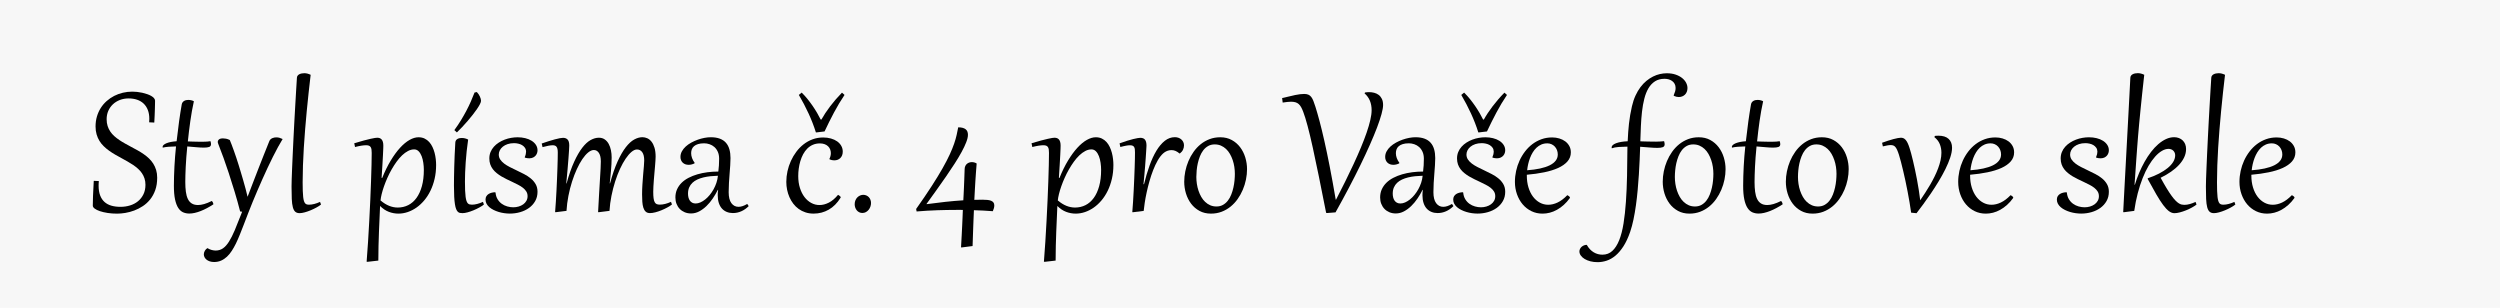<?xml version="1.0" encoding="utf-8"?>
<!-- Generator: Adobe Illustrator 16.0.0, SVG Export Plug-In . SVG Version: 6.00 Build 0)  -->
<!DOCTYPE svg PUBLIC "-//W3C//DTD SVG 1.1//EN" "http://www.w3.org/Graphics/SVG/1.1/DTD/svg11.dtd">
<svg version="1.1" id="Vrstva_1" xmlns="http://www.w3.org/2000/svg" xmlns:xlink="http://www.w3.org/1999/xlink" x="0px" y="0px"
	 width="325px" height="40px" viewBox="0 0 325 40" enable-background="new 0 0 325 40" xml:space="preserve">
<rect x="-3" y="-5" fill="#F7F7F7" width="332" height="51"/>
<g>
	<path d="M12.852,23.54c-0.014,0.105-0.022,0.206-0.026,0.304c-0.005,0.096-0.007,0.193-0.007,0.289
		c0,0.502,0.067,0.927,0.201,1.275c0.134,0.35,0.325,0.635,0.573,0.854c0.249,0.22,0.547,0.379,0.896,0.478
		c0.35,0.099,0.742,0.148,1.177,0.148s0.848-0.061,1.239-0.182c0.391-0.12,0.735-0.302,1.032-0.543
		c0.296-0.242,0.533-0.542,0.708-0.9c0.176-0.357,0.264-0.771,0.264-1.242c0-0.299-0.041-0.572-0.122-0.82
		c-0.081-0.249-0.193-0.478-0.336-0.686c-0.143-0.209-0.312-0.401-0.508-0.577c-0.195-0.176-0.409-0.342-0.639-0.498
		c-0.231-0.155-0.474-0.306-0.729-0.448s-0.514-0.287-0.778-0.432c-0.277-0.149-0.553-0.303-0.827-0.461
		c-0.275-0.158-0.537-0.328-0.788-0.508c-0.25-0.18-0.483-0.375-0.698-0.584c-0.216-0.209-0.401-0.439-0.557-0.695
		c-0.156-0.254-0.279-0.535-0.369-0.844c-0.09-0.307-0.135-0.648-0.135-1.021c0-0.466,0.06-0.9,0.178-1.302
		c0.119-0.402,0.285-0.771,0.498-1.107c0.213-0.337,0.468-0.636,0.765-0.899c0.296-0.264,0.622-0.487,0.976-0.67
		c0.354-0.182,0.731-0.32,1.134-0.415c0.402-0.095,0.814-0.142,1.236-0.142c0.193,0,0.4,0.012,0.62,0.036s0.439,0.061,0.659,0.108
		c0.22,0.049,0.43,0.107,0.629,0.176c0.2,0.067,0.377,0.146,0.531,0.233s0.277,0.185,0.369,0.29s0.139,0.218,0.139,0.336
		c0,0.128-0.002,0.287-0.007,0.479s-0.01,0.408-0.017,0.652c-0.006,0.244-0.017,0.51-0.029,0.797
		c-0.014,0.289-0.029,0.593-0.046,0.914L19.391,15.9c0.013-0.158,0.02-0.311,0.02-0.455c0-0.436-0.065-0.818-0.194-1.15
		c-0.13-0.332-0.312-0.608-0.547-0.83c-0.235-0.223-0.519-0.389-0.85-0.502c-0.332-0.111-0.7-0.168-1.104-0.168
		s-0.781,0.067-1.13,0.201c-0.349,0.135-0.651,0.321-0.906,0.561c-0.255,0.24-0.455,0.524-0.6,0.854
		c-0.145,0.33-0.217,0.692-0.217,1.088c0,0.32,0.042,0.611,0.125,0.873c0.083,0.262,0.199,0.502,0.346,0.723
		c0.147,0.219,0.322,0.42,0.524,0.6c0.202,0.18,0.422,0.35,0.659,0.511c0.237,0.16,0.487,0.313,0.751,0.458s0.53,0.29,0.798,0.436
		c0.277,0.145,0.553,0.294,0.827,0.447c0.275,0.154,0.537,0.318,0.788,0.492c0.25,0.173,0.482,0.361,0.695,0.566
		c0.213,0.204,0.397,0.431,0.554,0.679c0.156,0.249,0.279,0.522,0.369,0.821c0.09,0.299,0.135,0.631,0.135,0.995
		c0,0.603-0.082,1.136-0.247,1.602c-0.165,0.466-0.386,0.871-0.662,1.216c-0.277,0.346-0.595,0.637-0.953,0.874
		c-0.358,0.237-0.731,0.429-1.118,0.573s-0.773,0.249-1.16,0.313c-0.387,0.063-0.745,0.095-1.074,0.095
		c-0.435,0-0.844-0.029-1.226-0.089c-0.382-0.059-0.717-0.137-1.005-0.233c-0.288-0.097-0.514-0.208-0.679-0.333
		c-0.165-0.125-0.247-0.254-0.247-0.386c0-0.294,0.01-0.716,0.029-1.266c0.02-0.549,0.052-1.201,0.096-1.958L12.852,23.54z"/>
	<path d="M25.204,13.164C25.02,14,24.865,14.861,24.74,15.752c-0.125,0.89-0.232,1.768-0.32,2.633
		c0.207,0.01,0.408,0.016,0.603,0.021c0.196,0.005,0.378,0.009,0.547,0.013c0.169,0.005,0.323,0.007,0.461,0.007
		c0.138,0,0.253,0,0.346,0c0.399,0,0.727-0.024,0.982-0.072c0.022,0.075,0.04,0.143,0.053,0.204s0.02,0.119,0.02,0.172
		c0,0.193-0.081,0.318-0.241,0.375c-0.161,0.058-0.392,0.086-0.696,0.086c-0.29,0-0.614-0.018-0.972-0.053
		c-0.358-0.035-0.75-0.068-1.176-0.099c-0.049,0.47-0.089,0.929-0.122,1.374c-0.033,0.446-0.06,0.867-0.079,1.263
		c-0.02,0.396-0.034,0.763-0.043,1.101s-0.013,0.633-0.013,0.883c0,0.471,0.024,0.891,0.073,1.26
		c0.048,0.369,0.134,0.682,0.257,0.939c0.123,0.257,0.292,0.453,0.508,0.59c0.215,0.136,0.487,0.204,0.817,0.204
		c0.237,0,0.502-0.042,0.794-0.125c0.292-0.084,0.625-0.218,0.999-0.402c0.118,0.118,0.187,0.264,0.204,0.435
		c-0.272,0.181-0.547,0.345-0.824,0.491c-0.276,0.147-0.549,0.274-0.817,0.38s-0.527,0.187-0.777,0.243
		c-0.251,0.058-0.488,0.086-0.712,0.086c-0.295,0-0.564-0.054-0.808-0.161c-0.244-0.108-0.455-0.299-0.633-0.574
		c-0.178-0.274-0.316-0.645-0.416-1.11c-0.099-0.466-0.148-1.055-0.148-1.767c0-0.4,0.006-0.812,0.02-1.236s0.031-0.854,0.053-1.288
		c0.022-0.436,0.05-0.87,0.086-1.306c0.035-0.435,0.074-0.863,0.118-1.285c-0.347,0.004-0.669,0.019-0.965,0.043
		c-0.297,0.023-0.55,0.062-0.761,0.115c-0.014-0.026-0.02-0.057-0.02-0.092c0-0.093,0.045-0.18,0.135-0.261
		c0.09-0.081,0.215-0.155,0.375-0.221c0.161-0.066,0.353-0.121,0.577-0.165c0.225-0.044,0.47-0.074,0.738-0.092
		c0.101-0.919,0.209-1.787,0.323-2.604s0.229-1.546,0.343-2.188c0.022-0.113,0.062-0.209,0.122-0.283
		c0.059-0.074,0.128-0.134,0.208-0.178s0.165-0.074,0.257-0.093c0.092-0.017,0.182-0.026,0.27-0.026
		c0.145,0,0.276,0.016,0.392,0.047C24.995,13.063,25.103,13.107,25.204,13.164z"/>
	<path d="M29.872,18.201c0.07,0.162,0.15,0.363,0.241,0.603c0.09,0.239,0.187,0.503,0.29,0.788c0.103,0.285,0.208,0.586,0.313,0.902
		s0.207,0.631,0.303,0.943c0.079,0.264,0.171,0.568,0.277,0.912c0.105,0.346,0.212,0.706,0.32,1.082
		c0.107,0.375,0.212,0.749,0.313,1.12c0.101,0.372,0.187,0.716,0.257,1.032c0.219-0.576,0.447-1.17,0.682-1.783
		c0.235-0.613,0.473-1.229,0.715-1.85c0.241-0.619,0.483-1.233,0.725-1.842c0.242-0.609,0.477-1.197,0.706-1.764
		c0.04-0.097,0.093-0.176,0.162-0.237c0.068-0.062,0.144-0.11,0.228-0.148c0.083-0.037,0.17-0.063,0.26-0.079
		c0.09-0.016,0.179-0.023,0.267-0.023c0.145,0,0.285,0.021,0.422,0.062c0.136,0.043,0.266,0.094,0.389,0.155
		c-0.198,0.321-0.403,0.679-0.616,1.071c-0.213,0.394-0.432,0.812-0.656,1.26c-0.224,0.445-0.449,0.91-0.675,1.394
		c-0.227,0.483-0.452,0.977-0.676,1.479c-0.224,0.504-0.445,1.009-0.663,1.517c-0.217,0.507-0.427,1.008-0.629,1.499
		c-0.207,0.497-0.402,0.988-0.586,1.474s-0.365,0.956-0.541,1.411c-0.176,0.454-0.348,0.892-0.517,1.312
		c-0.169,0.42-0.342,0.812-0.518,1.177c-0.167,0.338-0.345,0.653-0.534,0.945c-0.189,0.293-0.398,0.545-0.626,0.759
		c-0.229,0.213-0.48,0.381-0.755,0.504c-0.274,0.123-0.579,0.185-0.913,0.185c-0.207,0-0.394-0.027-0.561-0.082
		c-0.167-0.056-0.308-0.129-0.422-0.221c-0.114-0.093-0.202-0.199-0.264-0.32s-0.092-0.247-0.092-0.379
		c0-0.145,0.043-0.296,0.128-0.451c0.086-0.156,0.199-0.273,0.34-0.354c0.185,0.114,0.371,0.196,0.56,0.244
		c0.189,0.049,0.358,0.072,0.507,0.072c0.36,0,0.679-0.097,0.956-0.289c0.277-0.194,0.538-0.486,0.784-0.877
		c0.246-0.392,0.494-0.88,0.742-1.467c0.249-0.587,0.524-1.275,0.828-2.066l0.132-0.35l-0.257-0.033
		c-0.224-0.879-0.461-1.73-0.712-2.555c-0.25-0.823-0.51-1.646-0.778-2.468c-0.215-0.659-0.436-1.301-0.663-1.925
		c-0.226-0.624-0.452-1.22-0.675-1.787c-0.031-0.074-0.052-0.133-0.063-0.178c-0.011-0.043-0.016-0.083-0.016-0.118
		c0-0.128,0.051-0.237,0.155-0.33c0.103-0.092,0.28-0.138,0.531-0.138c0.114,0,0.243,0.013,0.385,0.039
		C29.523,18.056,29.687,18.113,29.872,18.201z"/>
	<path d="M40.385,9.724c-0.088,0.747-0.175,1.513-0.26,2.298c-0.086,0.783-0.167,1.577-0.244,2.379
		c-0.077,0.803-0.148,1.607-0.214,2.416c-0.065,0.809-0.123,1.605-0.171,2.39c-0.049,0.784-0.086,1.555-0.112,2.311
		s-0.04,1.481-0.04,2.175c0,0.436,0.005,0.809,0.017,1.121c0.011,0.312,0.028,0.576,0.053,0.791
		c0.024,0.215,0.057,0.389,0.099,0.521c0.042,0.132,0.093,0.233,0.155,0.304s0.134,0.117,0.218,0.142
		c0.083,0.023,0.182,0.036,0.297,0.036c0.211,0,0.438-0.032,0.682-0.096c0.244-0.063,0.491-0.152,0.742-0.268l0.125,0.344
		c-0.158,0.127-0.357,0.257-0.597,0.389c-0.239,0.132-0.491,0.253-0.755,0.362s-0.521,0.199-0.774,0.267
		c-0.252,0.068-0.471,0.103-0.656,0.103c-0.237,0-0.425-0.061-0.563-0.182c-0.139-0.12-0.244-0.317-0.316-0.59
		c-0.073-0.272-0.119-0.627-0.139-1.064c-0.02-0.438-0.03-0.97-0.03-1.599c0-0.229,0.007-0.555,0.02-0.979s0.032-0.918,0.056-1.48
		c0.024-0.562,0.051-1.178,0.082-1.846s0.064-1.358,0.099-2.072c0.035-0.715,0.073-1.436,0.112-2.162
		c0.04-0.728,0.079-1.431,0.119-2.109c0.039-0.68,0.077-1.32,0.112-1.922s0.068-1.134,0.099-1.596
		c0.004-0.105,0.035-0.196,0.092-0.273c0.057-0.076,0.131-0.139,0.221-0.184c0.09-0.047,0.191-0.08,0.303-0.103
		c0.112-0.022,0.225-0.033,0.339-0.033C39.818,9.513,40.095,9.583,40.385,9.724z"/>
	<path d="M46.054,18.623c0.492-0.15,0.912-0.271,1.259-0.363c0.347-0.092,0.639-0.164,0.874-0.217
		c0.235-0.053,0.42-0.09,0.554-0.109c0.134-0.02,0.234-0.029,0.3-0.029c0.109,0,0.213,0.016,0.31,0.049s0.181,0.09,0.254,0.168
		c0.072,0.08,0.128,0.186,0.168,0.32c0.04,0.134,0.06,0.3,0.06,0.498c0,0.065-0.003,0.195-0.01,0.389
		c-0.006,0.193-0.019,0.46-0.036,0.801c-0.018,0.34-0.041,0.758-0.069,1.252c-0.028,0.494-0.065,1.076-0.109,1.744l0.079,0.006
		c0.343-0.852,0.713-1.607,1.111-2.264c0.398-0.657,0.802-1.21,1.213-1.658c0.411-0.448,0.821-0.787,1.229-1.018
		c0.409-0.231,0.797-0.347,1.167-0.347c0.299,0,0.562,0.056,0.791,0.168s0.428,0.262,0.597,0.448
		c0.169,0.188,0.311,0.402,0.425,0.646s0.207,0.498,0.277,0.764c0.07,0.267,0.121,0.535,0.151,0.809
		c0.031,0.271,0.046,0.527,0.046,0.764c0,0.646-0.066,1.251-0.198,1.813s-0.312,1.077-0.541,1.546
		c-0.229,0.468-0.499,0.887-0.811,1.256s-0.649,0.68-1.012,0.933c-0.362,0.252-0.743,0.445-1.14,0.58
		c-0.398,0.134-0.797,0.2-1.197,0.2c-0.426,0-0.841-0.076-1.246-0.23c-0.404-0.153-0.785-0.408-1.14-0.765
		c-0.049,1.104-0.097,2.242-0.146,3.418s-0.075,2.403-0.079,3.682l-1.384,0.158l-0.139-0.007c0.066-0.821,0.127-1.684,0.185-2.587
		s0.11-1.81,0.158-2.72c0.048-0.909,0.092-1.805,0.132-2.686s0.072-1.709,0.099-2.482s0.047-1.475,0.063-2.105
		c0.015-0.631,0.023-1.152,0.023-1.565c0-0.167-0.009-0.313-0.026-0.438s-0.052-0.229-0.102-0.313
		c-0.051-0.083-0.125-0.146-0.221-0.188s-0.224-0.062-0.382-0.062c-0.163,0-0.361,0.018-0.594,0.053s-0.514,0.095-0.844,0.178
		L46.054,18.623z M49.469,26.059c0.374,0.316,0.746,0.549,1.117,0.698c0.372,0.149,0.744,0.224,1.118,0.224
		c0.492,0,0.946-0.104,1.361-0.312c0.416-0.209,0.773-0.52,1.075-0.933c0.301-0.413,0.536-0.925,0.705-1.532
		c0.169-0.609,0.254-1.315,0.254-2.12c0-0.298-0.023-0.606-0.069-0.923c-0.046-0.316-0.119-0.604-0.217-0.859
		c-0.099-0.258-0.229-0.469-0.389-0.633c-0.16-0.166-0.355-0.248-0.583-0.248c-0.269,0-0.534,0.069-0.798,0.208
		c-0.264,0.138-0.52,0.325-0.768,0.56c-0.248,0.236-0.487,0.512-0.715,0.828s-0.444,0.651-0.646,1.005
		c-0.203,0.354-0.387,0.719-0.554,1.095c-0.167,0.375-0.313,0.741-0.438,1.098c-0.125,0.355-0.227,0.691-0.303,1.008
		C49.54,25.537,49.491,25.816,49.469,26.059z"/>
	<path d="M60.859,18.142c-0.075,0.501-0.139,1.003-0.191,1.506s-0.096,0.99-0.128,1.46c-0.033,0.471-0.057,0.916-0.073,1.335
		c-0.015,0.42-0.023,0.799-0.023,1.138c0,0.457,0.006,0.849,0.02,1.176c0.013,0.328,0.035,0.604,0.065,0.828
		c0.031,0.224,0.069,0.402,0.116,0.537c0.046,0.134,0.103,0.237,0.171,0.31c0.068,0.072,0.147,0.12,0.237,0.142
		c0.09,0.022,0.192,0.033,0.307,0.033c0.211,0,0.438-0.032,0.682-0.096c0.244-0.063,0.491-0.152,0.742-0.268l0.125,0.344
		c-0.158,0.127-0.357,0.257-0.597,0.389c-0.239,0.132-0.491,0.253-0.755,0.362s-0.521,0.199-0.774,0.267
		c-0.252,0.068-0.471,0.103-0.656,0.103c-0.123,0-0.235-0.01-0.336-0.029c-0.101-0.021-0.192-0.069-0.273-0.148
		c-0.081-0.079-0.154-0.195-0.217-0.35c-0.064-0.153-0.117-0.362-0.158-0.626c-0.042-0.264-0.074-0.594-0.096-0.989
		s-0.033-0.874-0.033-1.437c0-0.33,0.003-0.702,0.01-1.117c0.006-0.416,0.017-0.861,0.029-1.338c0.014-0.478,0.031-0.98,0.053-1.51
		s0.051-1.076,0.086-1.639c0.009-0.123,0.042-0.223,0.099-0.3s0.127-0.136,0.211-0.178s0.173-0.07,0.267-0.086
		c0.095-0.015,0.181-0.022,0.26-0.022C60.323,17.938,60.6,18.006,60.859,18.142z M59.066,16.915c0.307-0.422,0.59-0.843,0.847-1.263
		c0.257-0.419,0.493-0.833,0.709-1.242c0.215-0.408,0.411-0.812,0.586-1.209c0.176-0.398,0.336-0.788,0.481-1.17l0.297-0.066
		c0.083,0.084,0.159,0.176,0.228,0.277c0.068,0.101,0.125,0.203,0.171,0.307c0.046,0.103,0.083,0.203,0.109,0.299
		c0.026,0.098,0.039,0.184,0.039,0.258c0,0.105-0.047,0.25-0.142,0.435c-0.094,0.185-0.222,0.395-0.382,0.63
		c-0.16,0.234-0.346,0.486-0.557,0.755s-0.432,0.536-0.662,0.804c-0.231,0.269-0.467,0.531-0.709,0.788s-0.47,0.489-0.686,0.695
		L59.066,16.915z"/>
	<path d="M64.419,25.036c0.031,0.335,0.12,0.622,0.267,0.864c0.147,0.241,0.328,0.439,0.544,0.593
		c0.215,0.154,0.454,0.269,0.715,0.343c0.262,0.075,0.522,0.112,0.781,0.112c0.242,0,0.475-0.033,0.699-0.099
		c0.224-0.066,0.422-0.161,0.593-0.284s0.309-0.274,0.412-0.454c0.103-0.181,0.155-0.383,0.155-0.607
		c0-0.232-0.055-0.437-0.165-0.612c-0.11-0.176-0.257-0.337-0.442-0.481s-0.399-0.279-0.643-0.402
		c-0.244-0.123-0.498-0.248-0.761-0.375c-0.233-0.11-0.467-0.221-0.702-0.334c-0.235-0.111-0.463-0.233-0.683-0.365
		s-0.425-0.274-0.616-0.429c-0.191-0.153-0.358-0.323-0.501-0.511c-0.143-0.187-0.255-0.396-0.336-0.626
		c-0.082-0.231-0.122-0.487-0.122-0.769c0-0.303,0.053-0.582,0.158-0.837s0.25-0.484,0.432-0.688
		c0.183-0.205,0.394-0.383,0.633-0.537c0.24-0.154,0.496-0.283,0.768-0.386c0.272-0.104,0.553-0.181,0.84-0.231
		c0.288-0.05,0.568-0.075,0.841-0.075c0.351,0,0.684,0.038,0.999,0.115c0.314,0.077,0.589,0.188,0.824,0.337
		c0.235,0.146,0.422,0.326,0.561,0.537c0.138,0.211,0.208,0.447,0.208,0.711c0,0.102-0.018,0.211-0.053,0.33
		s-0.095,0.229-0.178,0.333c-0.083,0.103-0.193,0.19-0.329,0.261c-0.137,0.07-0.304,0.107-0.501,0.111
		c-0.185,0-0.378-0.028-0.58-0.086l-0.02-0.065c0.062-0.141,0.105-0.271,0.132-0.389c0.026-0.119,0.04-0.229,0.04-0.33
		c-0.004-0.202-0.056-0.372-0.155-0.511c-0.099-0.139-0.223-0.252-0.373-0.34s-0.315-0.151-0.498-0.19
		c-0.183-0.04-0.362-0.06-0.538-0.06c-0.312,0-0.591,0.042-0.837,0.125c-0.246,0.084-0.454,0.195-0.623,0.333
		c-0.169,0.139-0.299,0.296-0.389,0.472c-0.09,0.176-0.135,0.357-0.135,0.547c0,0.242,0.063,0.458,0.191,0.649
		c0.127,0.19,0.297,0.366,0.508,0.527c0.211,0.16,0.454,0.312,0.729,0.451c0.274,0.142,0.561,0.282,0.86,0.422
		c0.333,0.158,0.666,0.322,0.995,0.491c0.33,0.17,0.624,0.361,0.883,0.577s0.469,0.462,0.629,0.741
		c0.161,0.279,0.241,0.607,0.241,0.985c0,0.453-0.1,0.855-0.3,1.206c-0.2,0.353-0.467,0.648-0.801,0.891
		c-0.334,0.241-0.717,0.425-1.15,0.55c-0.433,0.126-0.882,0.188-1.348,0.188c-0.233,0-0.474-0.018-0.722-0.053
		c-0.249-0.035-0.489-0.088-0.722-0.158c-0.233-0.07-0.454-0.157-0.663-0.261c-0.209-0.104-0.391-0.222-0.547-0.355
		c-0.156-0.135-0.279-0.284-0.369-0.448c-0.09-0.165-0.135-0.347-0.135-0.544c0-0.172,0.036-0.316,0.108-0.436
		c0.073-0.118,0.168-0.215,0.287-0.29c0.118-0.074,0.251-0.131,0.398-0.168c0.147-0.037,0.298-0.059,0.452-0.062L64.419,25.036z"/>
	<path d="M70.424,18.655c0.312-0.109,0.612-0.21,0.9-0.3c0.288-0.09,0.553-0.168,0.794-0.234c0.242-0.065,0.455-0.115,0.64-0.151
		c0.185-0.034,0.329-0.053,0.435-0.053c0.255,0,0.454,0.076,0.597,0.228c0.143,0.152,0.214,0.412,0.214,0.781
		c0,0.088-0.009,0.275-0.026,0.563s-0.043,0.649-0.076,1.085c-0.033,0.435-0.074,0.932-0.122,1.489s-0.104,1.151-0.165,1.78
		l0.04,0.006c0.307-1.115,0.635-2.053,0.982-2.811c0.347-0.759,0.701-1.371,1.061-1.836c0.36-0.467,0.723-0.799,1.088-0.999
		s0.719-0.3,1.062-0.3c0.303,0,0.56,0.074,0.771,0.224s0.382,0.345,0.514,0.587s0.229,0.516,0.29,0.82
		c0.062,0.306,0.092,0.617,0.092,0.934c0,0.276-0.009,0.57-0.026,0.879c-0.018,0.311-0.04,0.615-0.066,0.917
		c-0.026,0.301-0.054,0.587-0.083,0.856c-0.028,0.271-0.054,0.507-0.076,0.709l0.04,0.007c0.308-1.134,0.636-2.085,0.985-2.851
		c0.35-0.768,0.706-1.384,1.068-1.85c0.363-0.466,0.726-0.799,1.091-0.998c0.365-0.201,0.719-0.301,1.062-0.301
		c0.22,0,0.433,0.047,0.64,0.139c0.206,0.092,0.39,0.24,0.55,0.445c0.16,0.204,0.289,0.467,0.385,0.787
		c0.097,0.321,0.146,0.708,0.146,1.16c0,0.128-0.008,0.303-0.023,0.524c-0.015,0.222-0.034,0.47-0.056,0.741
		c-0.022,0.273-0.047,0.562-0.076,0.867c-0.028,0.305-0.054,0.605-0.076,0.899c-0.022,0.295-0.041,0.575-0.056,0.841
		c-0.015,0.266-0.023,0.496-0.023,0.688c0,0.343,0.014,0.622,0.043,0.837c0.028,0.216,0.076,0.386,0.142,0.512
		c0.066,0.125,0.154,0.211,0.264,0.257s0.244,0.069,0.402,0.069c0.229,0,0.466-0.032,0.712-0.096s0.495-0.152,0.745-0.268
		l0.125,0.344c-0.158,0.127-0.358,0.257-0.6,0.389s-0.496,0.253-0.761,0.362c-0.266,0.109-0.531,0.199-0.794,0.267
		c-0.264,0.068-0.497,0.103-0.699,0.103c-0.237,0-0.424-0.063-0.56-0.191c-0.137-0.127-0.239-0.301-0.307-0.521
		c-0.068-0.22-0.112-0.477-0.132-0.771c-0.02-0.294-0.03-0.61-0.03-0.949c0-0.408,0.014-0.837,0.043-1.285
		c0.028-0.448,0.06-0.875,0.095-1.279s0.067-0.77,0.096-1.098c0.029-0.326,0.043-0.574,0.043-0.741c0-0.479-0.084-0.838-0.254-1.077
		c-0.169-0.24-0.398-0.359-0.688-0.359c-0.225,0-0.463,0.106-0.715,0.319c-0.253,0.214-0.505,0.507-0.758,0.88
		c-0.252,0.374-0.497,0.814-0.731,1.322c-0.235,0.508-0.447,1.058-0.636,1.65c-0.189,0.594-0.348,1.215-0.478,1.862
		c-0.129,0.648-0.214,1.298-0.254,1.948l-1.377,0.172l-0.105-0.007c0.048-0.923,0.093-1.74,0.135-2.452
		c0.042-0.712,0.079-1.334,0.112-1.865c0.033-0.532,0.06-0.982,0.079-1.352c0.02-0.369,0.03-0.675,0.03-0.916
		c0-0.492-0.084-0.864-0.254-1.114c-0.169-0.251-0.386-0.376-0.649-0.376c-0.233,0-0.478,0.104-0.735,0.312
		c-0.257,0.209-0.511,0.498-0.761,0.867s-0.491,0.806-0.722,1.309c-0.231,0.504-0.439,1.047-0.626,1.632
		c-0.187,0.585-0.343,1.199-0.468,1.846c-0.125,0.646-0.208,1.294-0.248,1.944l-1.377,0.172l-0.105-0.007
		c0.035-0.418,0.068-0.872,0.099-1.364c0.03-0.492,0.059-0.992,0.085-1.5s0.049-1.011,0.069-1.51
		c0.02-0.498,0.037-0.965,0.053-1.397c0.015-0.433,0.026-0.82,0.033-1.163c0.007-0.343,0.01-0.613,0.01-0.811
		c0-0.181-0.013-0.332-0.039-0.455s-0.067-0.221-0.122-0.293c-0.055-0.073-0.125-0.125-0.208-0.155s-0.182-0.046-0.296-0.046
		c-0.158,0-0.347,0.021-0.567,0.065s-0.47,0.104-0.751,0.178L70.424,18.655z"/>
	<path d="M93.488,20.64c0-0.347-0.057-0.647-0.171-0.903c-0.115-0.254-0.264-0.463-0.448-0.626s-0.394-0.283-0.626-0.362
		s-0.466-0.119-0.699-0.119c-0.312,0-0.576,0.033-0.791,0.1c-0.215,0.065-0.39,0.156-0.524,0.27c-0.134,0.115-0.231,0.25-0.29,0.406
		c-0.06,0.155-0.089,0.324-0.089,0.504c0,0.211,0.039,0.423,0.116,0.636c0.077,0.214,0.19,0.421,0.339,0.623l-0.026,0.072
		c-0.25,0.124-0.503,0.185-0.758,0.185c-0.15,0-0.289-0.023-0.419-0.068c-0.129-0.047-0.242-0.113-0.336-0.201
		c-0.095-0.088-0.169-0.195-0.224-0.323c-0.055-0.128-0.083-0.271-0.083-0.429c0-0.26,0.062-0.503,0.188-0.731
		c0.125-0.229,0.291-0.438,0.498-0.626c0.207-0.189,0.446-0.358,0.719-0.508c0.272-0.149,0.554-0.275,0.844-0.379
		s0.581-0.183,0.873-0.238c0.292-0.055,0.563-0.082,0.814-0.082c0.461,0,0.855,0.062,1.183,0.185
		c0.327,0.124,0.593,0.302,0.797,0.538c0.205,0.234,0.354,0.52,0.448,0.854c0.095,0.334,0.142,0.711,0.142,1.133
		c0,0.291-0.012,0.609-0.036,0.956c-0.024,0.348-0.052,0.711-0.082,1.091c-0.031,0.381-0.059,0.773-0.083,1.177
		c-0.024,0.405-0.037,0.807-0.037,1.206c0,0.633,0.118,1.109,0.353,1.428c0.235,0.318,0.543,0.478,0.926,0.478
		c0.338,0,0.716-0.125,1.134-0.376l0.191,0.284c-0.294,0.294-0.615,0.519-0.962,0.672c-0.347,0.154-0.712,0.231-1.094,0.231
		c-0.286,0-0.549-0.049-0.791-0.146s-0.451-0.24-0.626-0.432s-0.312-0.432-0.408-0.722c-0.097-0.29-0.146-0.627-0.146-1.009
		c0-0.114,0.003-0.229,0.01-0.343c0.006-0.114,0.021-0.234,0.042-0.362h-0.039c-0.189,0.378-0.408,0.75-0.656,1.117
		c-0.248,0.367-0.521,0.694-0.817,0.982c-0.296,0.287-0.613,0.521-0.949,0.698c-0.336,0.178-0.688,0.268-1.058,0.268
		c-0.304,0-0.58-0.053-0.831-0.158c-0.25-0.105-0.464-0.251-0.643-0.436c-0.178-0.185-0.316-0.403-0.415-0.656
		c-0.099-0.252-0.148-0.528-0.148-0.827c0-0.386,0.071-0.738,0.214-1.055c0.143-0.316,0.34-0.6,0.593-0.851
		c0.252-0.25,0.555-0.467,0.906-0.648c0.352-0.183,0.734-0.334,1.147-0.455s0.85-0.211,1.312-0.271
		c0.461-0.06,0.931-0.089,1.41-0.089c0.031-0.277,0.056-0.545,0.076-0.805C93.479,21.237,93.488,20.951,93.488,20.64z
		 M89.441,25.168c0,0.172,0.019,0.335,0.056,0.491c0.038,0.156,0.097,0.294,0.178,0.412c0.081,0.118,0.185,0.212,0.31,0.28
		c0.125,0.068,0.276,0.102,0.452,0.102c0.198,0,0.402-0.046,0.613-0.138c0.211-0.093,0.418-0.22,0.623-0.383
		c0.205-0.162,0.4-0.356,0.587-0.583c0.187-0.227,0.354-0.474,0.504-0.742c0.149-0.268,0.273-0.55,0.372-0.847
		c0.099-0.296,0.164-0.601,0.194-0.913c-0.325,0.01-0.648,0.029-0.969,0.062s-0.625,0.085-0.913,0.155
		c-0.288,0.07-0.555,0.163-0.801,0.276c-0.246,0.115-0.458,0.256-0.636,0.426c-0.178,0.169-0.317,0.369-0.418,0.6
		S89.441,24.865,89.441,25.168z"/>
	<path d="M107.826,20.646c0.123-0.242,0.185-0.488,0.185-0.738c0-0.172-0.03-0.333-0.089-0.484c-0.06-0.152-0.148-0.286-0.267-0.402
		c-0.119-0.117-0.267-0.209-0.445-0.277c-0.178-0.068-0.386-0.102-0.623-0.102c-0.343,0-0.65,0.061-0.923,0.182
		c-0.272,0.12-0.513,0.286-0.722,0.497c-0.209,0.211-0.387,0.455-0.534,0.731c-0.147,0.277-0.268,0.574-0.362,0.891
		c-0.095,0.316-0.164,0.641-0.208,0.972c-0.044,0.332-0.066,0.656-0.066,0.973c0,0.566,0.074,1.082,0.221,1.546
		c0.147,0.463,0.346,0.859,0.596,1.187c0.251,0.327,0.543,0.581,0.877,0.761c0.334,0.181,0.69,0.271,1.068,0.271
		c0.4,0,0.805-0.104,1.216-0.313c0.411-0.208,0.81-0.546,1.196-1.012c0.026,0.014,0.061,0.032,0.102,0.057
		c0.042,0.023,0.08,0.052,0.116,0.082c0.035,0.031,0.065,0.062,0.092,0.092c0.026,0.031,0.04,0.06,0.04,0.086
		c0,0.018-0.002,0.029-0.007,0.033l-0.013,0.026c-0.426,0.69-0.938,1.206-1.536,1.549c-0.598,0.343-1.253,0.515-1.965,0.515
		c-0.387,0-0.743-0.054-1.067-0.162c-0.326-0.107-0.62-0.257-0.884-0.448c-0.264-0.19-0.495-0.417-0.695-0.679
		c-0.2-0.262-0.367-0.545-0.501-0.851c-0.134-0.306-0.235-0.626-0.303-0.962c-0.068-0.336-0.102-0.676-0.102-1.019
		c0-0.462,0.05-0.924,0.151-1.388c0.101-0.463,0.25-0.91,0.445-1.338c0.195-0.429,0.433-0.828,0.712-1.199
		c0.279-0.372,0.595-0.695,0.949-0.97c0.354-0.274,0.744-0.489,1.17-0.646s0.881-0.234,1.364-0.234c0.36,0,0.697,0.044,1.009,0.132
		s0.581,0.212,0.808,0.372c0.226,0.16,0.404,0.354,0.534,0.58c0.13,0.227,0.195,0.479,0.195,0.755c0,0.181-0.028,0.34-0.083,0.478
		c-0.055,0.139-0.132,0.258-0.231,0.356c-0.099,0.099-0.215,0.174-0.349,0.224c-0.134,0.051-0.28,0.076-0.438,0.076
		c-0.097,0-0.197-0.01-0.3-0.029c-0.104-0.02-0.206-0.052-0.307-0.096L107.826,20.646z M109.79,12.341
		c-0.492,0.729-0.953,1.499-1.381,2.307c-0.429,0.81-0.834,1.622-1.216,2.439l-1.035,0.125h-0.093
		c-0.255-0.817-0.572-1.638-0.952-2.462c-0.38-0.824-0.801-1.627-1.263-2.409l0.369-0.304c0.264,0.26,0.516,0.537,0.755,0.834
		c0.24,0.297,0.465,0.6,0.676,0.906c0.211,0.309,0.404,0.612,0.58,0.913c0.176,0.302,0.33,0.586,0.461,0.854h0.092
		c0.145-0.264,0.313-0.54,0.504-0.83c0.191-0.29,0.401-0.586,0.629-0.887c0.229-0.302,0.472-0.603,0.731-0.903
		s0.53-0.594,0.811-0.88L109.79,12.341z"/>
	<path d="M112.11,27.687c-0.154,0-0.293-0.032-0.418-0.096c-0.125-0.063-0.231-0.148-0.316-0.254
		c-0.086-0.105-0.152-0.227-0.198-0.362c-0.046-0.137-0.069-0.274-0.069-0.416c0-0.201,0.034-0.38,0.102-0.533
		c0.068-0.154,0.156-0.282,0.264-0.386c0.108-0.104,0.228-0.182,0.359-0.234s0.261-0.079,0.389-0.079
		c0.149,0,0.287,0.029,0.412,0.086c0.125,0.058,0.232,0.133,0.32,0.228s0.156,0.206,0.204,0.336s0.073,0.267,0.073,0.412
		c0,0.158-0.026,0.314-0.079,0.468c-0.053,0.154-0.128,0.293-0.228,0.416c-0.099,0.123-0.217,0.223-0.356,0.3
		C112.43,27.647,112.277,27.687,112.11,27.687z"/>
	<path d="M119.098,27.166c0.786-1.112,1.46-2.102,2.02-2.971c0.561-0.867,1.033-1.641,1.417-2.32
		c0.384-0.678,0.695-1.277,0.933-1.796s0.427-0.985,0.57-1.4c0.143-0.415,0.251-0.794,0.326-1.134
		c0.075-0.341,0.143-0.672,0.204-0.992c0.233,0,0.43,0.023,0.59,0.069c0.16,0.046,0.291,0.11,0.392,0.194s0.173,0.186,0.218,0.307
		c0.043,0.121,0.065,0.256,0.065,0.405c0,0.259-0.073,0.579-0.221,0.959c-0.147,0.38-0.348,0.804-0.603,1.272
		c-0.255,0.468-0.556,0.971-0.903,1.51c-0.348,0.538-0.72,1.096-1.118,1.674c-0.397,0.578-0.813,1.168-1.246,1.77
		c-0.433,0.603-0.865,1.202-1.295,1.8l0.02,0.026c0.839-0.114,1.654-0.214,2.445-0.3s1.564-0.152,2.32-0.201
		c0.013-0.246,0.026-0.498,0.04-0.758c0.013-0.259,0.026-0.546,0.04-0.86s0.027-0.67,0.043-1.068
		c0.015-0.396,0.032-0.857,0.049-1.381c0.004-0.153,0.035-0.287,0.092-0.401s0.129-0.208,0.218-0.28
		c0.087-0.072,0.187-0.127,0.296-0.162s0.22-0.053,0.33-0.053c0.105,0,0.212,0.015,0.32,0.043c0.107,0.029,0.209,0.074,0.306,0.136
		c-0.035,0.431-0.065,0.823-0.092,1.18s-0.051,0.714-0.073,1.074s-0.044,0.737-0.066,1.131s-0.046,0.841-0.072,1.341
		c0.382-0.013,0.736-0.02,1.061-0.02c0.242,0,0.457,0.01,0.646,0.03c0.189,0.02,0.35,0.057,0.481,0.111
		c0.132,0.056,0.232,0.131,0.303,0.228s0.105,0.225,0.105,0.383c0,0.206-0.063,0.455-0.191,0.744
		c-0.422-0.035-0.834-0.062-1.236-0.082c-0.402-0.02-0.81-0.036-1.223-0.049c-0.018,0.382-0.033,0.743-0.046,1.084
		s-0.026,0.689-0.04,1.048s-0.026,0.74-0.04,1.147c-0.013,0.406-0.029,0.866-0.046,1.381l-1.397,0.178l-0.105-0.007
		c0.035-0.615,0.065-1.152,0.089-1.611c0.024-0.459,0.045-0.874,0.062-1.243s0.033-0.713,0.046-1.031
		c0.013-0.318,0.026-0.645,0.039-0.979c-0.075-0.005-0.147-0.007-0.217-0.007s-0.141,0-0.211,0h-0.428
		c-0.752,0-1.563,0.015-2.436,0.043c-0.872,0.028-1.779,0.082-2.719,0.161L119.098,27.166z"/>
	<path d="M134.101,18.623c0.492-0.15,0.912-0.271,1.259-0.363c0.347-0.092,0.639-0.164,0.874-0.217
		c0.235-0.053,0.42-0.09,0.554-0.109c0.134-0.02,0.234-0.029,0.3-0.029c0.109,0,0.213,0.016,0.31,0.049s0.181,0.09,0.254,0.168
		c0.072,0.08,0.128,0.186,0.168,0.32c0.04,0.134,0.06,0.3,0.06,0.498c0,0.065-0.003,0.195-0.01,0.389
		c-0.006,0.193-0.019,0.46-0.036,0.801c-0.018,0.34-0.041,0.758-0.069,1.252c-0.028,0.494-0.065,1.076-0.109,1.744l0.079,0.006
		c0.343-0.852,0.713-1.607,1.111-2.264c0.398-0.657,0.802-1.21,1.213-1.658c0.411-0.448,0.821-0.787,1.229-1.018
		c0.409-0.231,0.797-0.347,1.167-0.347c0.299,0,0.562,0.056,0.791,0.168s0.428,0.262,0.597,0.448
		c0.169,0.188,0.311,0.402,0.425,0.646s0.207,0.498,0.277,0.764c0.07,0.267,0.121,0.535,0.151,0.809
		c0.031,0.271,0.046,0.527,0.046,0.764c0,0.646-0.066,1.251-0.198,1.813s-0.312,1.077-0.541,1.546
		c-0.229,0.468-0.499,0.887-0.811,1.256s-0.649,0.68-1.012,0.933c-0.362,0.252-0.743,0.445-1.14,0.58
		c-0.398,0.134-0.797,0.2-1.197,0.2c-0.426,0-0.841-0.076-1.246-0.23c-0.404-0.153-0.785-0.408-1.14-0.765
		c-0.049,1.104-0.097,2.242-0.146,3.418s-0.075,2.403-0.079,3.682l-1.384,0.158l-0.139-0.007c0.066-0.821,0.127-1.684,0.185-2.587
		s0.11-1.81,0.158-2.72c0.048-0.909,0.092-1.805,0.132-2.686s0.072-1.709,0.099-2.482s0.047-1.475,0.063-2.105
		c0.015-0.631,0.023-1.152,0.023-1.565c0-0.167-0.009-0.313-0.026-0.438s-0.052-0.229-0.102-0.313
		c-0.051-0.083-0.125-0.146-0.221-0.188s-0.224-0.062-0.382-0.062c-0.163,0-0.361,0.018-0.594,0.053s-0.514,0.095-0.844,0.178
		L134.101,18.623z M137.515,26.059c0.374,0.316,0.746,0.549,1.117,0.698c0.372,0.149,0.744,0.224,1.118,0.224
		c0.492,0,0.946-0.104,1.361-0.312c0.416-0.209,0.773-0.52,1.075-0.933c0.301-0.413,0.536-0.925,0.705-1.532
		c0.169-0.609,0.254-1.315,0.254-2.12c0-0.298-0.023-0.606-0.069-0.923c-0.046-0.316-0.119-0.604-0.217-0.859
		c-0.099-0.258-0.229-0.469-0.389-0.633c-0.16-0.166-0.355-0.248-0.583-0.248c-0.269,0-0.534,0.069-0.798,0.208
		c-0.264,0.138-0.52,0.325-0.768,0.56c-0.248,0.236-0.487,0.512-0.715,0.828s-0.444,0.651-0.646,1.005
		c-0.203,0.354-0.387,0.719-0.554,1.095c-0.167,0.375-0.313,0.741-0.438,1.098c-0.125,0.355-0.227,0.691-0.303,1.008
		C137.586,25.537,137.537,25.816,137.515,26.059z"/>
	<path d="M147.304,27.588l-0.105-0.007c0.035-0.418,0.068-0.872,0.099-1.364c0.03-0.492,0.059-0.992,0.085-1.5
		s0.049-1.011,0.069-1.51c0.02-0.498,0.037-0.965,0.053-1.397c0.015-0.433,0.026-0.82,0.033-1.163
		c0.007-0.343,0.01-0.613,0.01-0.811c0-0.163-0.006-0.304-0.02-0.422c-0.013-0.119-0.043-0.218-0.089-0.297
		c-0.046-0.079-0.113-0.138-0.201-0.175c-0.088-0.038-0.207-0.056-0.356-0.056c-0.075,0-0.152,0.004-0.231,0.013
		s-0.167,0.022-0.264,0.04s-0.205,0.04-0.326,0.068c-0.121,0.029-0.26,0.062-0.418,0.103l-0.099-0.475
		c0.729-0.264,1.321-0.449,1.773-0.558c0.453-0.107,0.758-0.161,0.916-0.161c0.29,0,0.498,0.085,0.623,0.254
		c0.125,0.169,0.188,0.421,0.188,0.755c0,0.031-0.004,0.121-0.013,0.271s-0.021,0.344-0.036,0.583
		c-0.016,0.24-0.034,0.518-0.056,0.834s-0.047,0.656-0.076,1.019c-0.029,0.362-0.061,0.74-0.096,1.134
		c-0.035,0.393-0.072,0.785-0.112,1.177l0.066,0.007c0.211-0.861,0.449-1.665,0.715-2.41c0.266-0.744,0.565-1.392,0.896-1.941
		c0.332-0.549,0.697-0.98,1.094-1.295c0.398-0.314,0.834-0.471,1.309-0.471c0.167,0,0.323,0.025,0.468,0.078
		c0.145,0.053,0.27,0.127,0.375,0.221c0.105,0.096,0.189,0.207,0.25,0.337s0.092,0.271,0.092,0.425c0,0.198-0.043,0.389-0.128,0.57
		c-0.086,0.183-0.221,0.344-0.405,0.484h-0.053c-0.185-0.153-0.359-0.265-0.524-0.332c-0.165-0.068-0.339-0.103-0.524-0.103
		c-0.198,0-0.389,0.037-0.574,0.112c-0.185,0.074-0.354,0.182-0.507,0.322c-0.25,0.229-0.483,0.531-0.699,0.906
		c-0.215,0.376-0.412,0.793-0.59,1.25c-0.178,0.457-0.338,0.937-0.481,1.439c-0.143,0.504-0.266,0.994-0.369,1.471
		c-0.103,0.477-0.187,0.925-0.25,1.345c-0.063,0.419-0.109,0.772-0.135,1.058L147.304,27.588z"/>
	<path d="M153.949,23.626c0-0.444,0.046-0.895,0.138-1.352c0.093-0.457,0.229-0.899,0.409-1.328c0.18-0.429,0.403-0.831,0.669-1.206
		c0.266-0.376,0.572-0.705,0.919-0.986s0.734-0.502,1.16-0.665s0.89-0.244,1.391-0.244c0.562,0,1.06,0.118,1.493,0.356
		c0.433,0.236,0.796,0.55,1.091,0.939c0.294,0.389,0.517,0.831,0.669,1.328c0.151,0.496,0.228,1.004,0.228,1.522
		c0,0.444-0.046,0.894-0.139,1.351s-0.229,0.9-0.412,1.328c-0.182,0.43-0.406,0.831-0.672,1.207
		c-0.266,0.376-0.572,0.704-0.919,0.985s-0.734,0.503-1.16,0.666c-0.426,0.162-0.89,0.243-1.391,0.243
		c-0.563,0-1.061-0.118-1.493-0.355c-0.433-0.237-0.795-0.551-1.088-0.939c-0.292-0.389-0.514-0.831-0.666-1.328
		C154.024,24.652,153.949,24.145,153.949,23.626z M155.524,23c0,0.299,0.023,0.602,0.069,0.909c0.046,0.308,0.118,0.604,0.214,0.89
		c0.097,0.286,0.216,0.553,0.359,0.801c0.143,0.249,0.312,0.465,0.507,0.649c0.196,0.185,0.416,0.33,0.659,0.436
		c0.244,0.105,0.513,0.158,0.808,0.158c0.321,0,0.603-0.069,0.847-0.208c0.244-0.139,0.455-0.321,0.633-0.551
		c0.178-0.228,0.325-0.489,0.441-0.784c0.117-0.294,0.21-0.599,0.28-0.913s0.12-0.625,0.148-0.933
		c0.028-0.308,0.043-0.591,0.043-0.851c0-0.303-0.023-0.607-0.069-0.912c-0.046-0.306-0.118-0.6-0.214-0.884
		c-0.097-0.283-0.216-0.55-0.359-0.798c-0.143-0.248-0.312-0.463-0.507-0.646c-0.196-0.183-0.416-0.326-0.659-0.432
		c-0.244-0.105-0.513-0.158-0.808-0.158c-0.321,0-0.603,0.067-0.847,0.204c-0.244,0.137-0.455,0.318-0.633,0.547
		c-0.178,0.229-0.325,0.49-0.441,0.785c-0.117,0.294-0.21,0.598-0.28,0.909s-0.12,0.623-0.148,0.933
		C155.539,22.463,155.524,22.744,155.524,23z"/>
	<path d="M171.002,13.87c0.163,0.514,0.341,1.132,0.534,1.855c0.193,0.723,0.401,1.575,0.623,2.558s0.457,2.105,0.705,3.371
		s0.509,2.699,0.781,4.299h0.04c0.408-0.791,0.807-1.578,1.196-2.36c0.389-0.782,0.755-1.544,1.097-2.284
		c0.344-0.74,0.657-1.452,0.943-2.136c0.285-0.683,0.531-1.323,0.738-1.921c0.206-0.598,0.366-1.145,0.48-1.639
		s0.172-0.924,0.172-1.289c0-0.927-0.306-1.654-0.916-2.182l0.053-0.118c0.083-0.014,0.169-0.024,0.257-0.033
		s0.178-0.013,0.271-0.013c0.224,0,0.444,0.027,0.662,0.082s0.412,0.146,0.584,0.273c0.171,0.127,0.311,0.299,0.418,0.514
		c0.107,0.216,0.162,0.484,0.162,0.805c0,0.285-0.068,0.679-0.205,1.18c-0.136,0.501-0.332,1.088-0.586,1.76
		c-0.256,0.673-0.566,1.422-0.934,2.248c-0.366,0.826-0.778,1.709-1.235,2.646c-0.457,0.938-0.957,1.923-1.5,2.953
		c-0.543,1.031-1.117,2.087-1.724,3.168l-1.081,0.086l-0.139-0.021c-0.681-3.484-1.261-6.317-1.74-8.5
		c-0.479-2.182-0.892-3.728-1.239-4.638c-0.088-0.232-0.178-0.432-0.27-0.6c-0.093-0.166-0.198-0.303-0.316-0.408
		c-0.119-0.105-0.259-0.183-0.419-0.23c-0.16-0.049-0.355-0.073-0.583-0.073c-0.146,0-0.306,0.011-0.481,0.03
		s-0.376,0.047-0.601,0.082l-0.072-0.587c0.682-0.171,1.25-0.303,1.707-0.396c0.457-0.092,0.842-0.139,1.154-0.139
		c0.224,0,0.408,0.032,0.554,0.096c0.145,0.064,0.269,0.163,0.372,0.297c0.104,0.135,0.195,0.306,0.277,0.514
		C170.823,13.33,170.91,13.58,171.002,13.87z"/>
	<path d="M185.102,20.64c0-0.347-0.057-0.647-0.171-0.903c-0.114-0.254-0.264-0.463-0.448-0.626s-0.394-0.283-0.626-0.362
		c-0.233-0.079-0.467-0.119-0.699-0.119c-0.312,0-0.576,0.033-0.791,0.1c-0.216,0.065-0.39,0.156-0.524,0.27
		c-0.134,0.115-0.23,0.25-0.29,0.406c-0.059,0.155-0.089,0.324-0.089,0.504c0,0.211,0.039,0.423,0.115,0.636
		c0.077,0.214,0.19,0.421,0.34,0.623l-0.026,0.072c-0.25,0.124-0.503,0.185-0.758,0.185c-0.149,0-0.289-0.023-0.419-0.068
		c-0.13-0.047-0.241-0.113-0.336-0.201s-0.169-0.195-0.225-0.323c-0.055-0.128-0.082-0.271-0.082-0.429
		c0-0.26,0.062-0.503,0.188-0.731c0.126-0.229,0.291-0.438,0.498-0.626c0.206-0.189,0.446-0.358,0.719-0.508
		s0.554-0.275,0.844-0.379s0.581-0.183,0.873-0.238c0.292-0.055,0.563-0.082,0.814-0.082c0.461,0,0.855,0.062,1.183,0.185
		c0.328,0.124,0.594,0.302,0.798,0.538c0.204,0.234,0.354,0.52,0.448,0.854s0.142,0.711,0.142,1.133
		c0,0.291-0.012,0.609-0.036,0.956c-0.024,0.348-0.052,0.711-0.082,1.091c-0.031,0.381-0.059,0.773-0.083,1.177
		c-0.023,0.405-0.036,0.807-0.036,1.206c0,0.633,0.118,1.109,0.353,1.428c0.235,0.318,0.544,0.478,0.927,0.478
		c0.338,0,0.716-0.125,1.134-0.376l0.19,0.284c-0.294,0.294-0.615,0.519-0.962,0.672c-0.348,0.154-0.712,0.231-1.095,0.231
		c-0.285,0-0.549-0.049-0.791-0.146c-0.241-0.097-0.45-0.24-0.626-0.432s-0.312-0.432-0.408-0.722s-0.146-0.627-0.146-1.009
		c0-0.114,0.004-0.229,0.01-0.343c0.007-0.114,0.021-0.234,0.043-0.362h-0.039c-0.189,0.378-0.408,0.75-0.656,1.117
		s-0.521,0.694-0.817,0.982c-0.297,0.287-0.613,0.521-0.949,0.698s-0.688,0.268-1.058,0.268c-0.304,0-0.58-0.053-0.831-0.158
		c-0.25-0.105-0.465-0.251-0.643-0.436s-0.316-0.403-0.415-0.656c-0.099-0.252-0.148-0.528-0.148-0.827
		c0-0.386,0.071-0.738,0.214-1.055c0.144-0.316,0.341-0.6,0.594-0.851c0.253-0.25,0.555-0.467,0.906-0.648
		c0.352-0.183,0.733-0.334,1.147-0.455c0.412-0.121,0.85-0.211,1.312-0.271c0.461-0.06,0.932-0.089,1.41-0.089
		c0.031-0.277,0.057-0.545,0.076-0.805C185.092,21.237,185.102,20.951,185.102,20.64z M181.055,25.168
		c0,0.172,0.019,0.335,0.056,0.491s0.097,0.294,0.178,0.412c0.082,0.118,0.185,0.212,0.311,0.28
		c0.125,0.068,0.275,0.102,0.451,0.102c0.197,0,0.402-0.046,0.613-0.138c0.211-0.093,0.418-0.22,0.623-0.383
		c0.204-0.162,0.399-0.356,0.586-0.583c0.188-0.227,0.355-0.474,0.505-0.742c0.149-0.268,0.273-0.55,0.372-0.847
		c0.099-0.296,0.164-0.601,0.194-0.913c-0.325,0.01-0.648,0.029-0.969,0.062c-0.321,0.033-0.625,0.085-0.913,0.155
		s-0.555,0.163-0.801,0.276c-0.246,0.115-0.458,0.256-0.636,0.426c-0.179,0.169-0.318,0.369-0.419,0.6
		C181.104,24.598,181.055,24.865,181.055,25.168z"/>
	<path d="M190.217,25.036c0.031,0.335,0.12,0.622,0.268,0.864c0.147,0.241,0.328,0.439,0.544,0.593
		c0.215,0.154,0.453,0.269,0.715,0.343c0.262,0.075,0.521,0.112,0.781,0.112c0.241,0,0.475-0.033,0.698-0.099
		c0.225-0.066,0.422-0.161,0.594-0.284s0.309-0.274,0.412-0.454c0.104-0.181,0.154-0.383,0.154-0.607
		c0-0.232-0.055-0.437-0.164-0.612c-0.11-0.176-0.258-0.337-0.441-0.481c-0.186-0.145-0.399-0.279-0.644-0.402
		c-0.243-0.123-0.497-0.248-0.761-0.375c-0.233-0.11-0.467-0.221-0.702-0.334c-0.235-0.111-0.463-0.233-0.683-0.365
		s-0.425-0.274-0.616-0.429c-0.191-0.153-0.358-0.323-0.501-0.511c-0.143-0.187-0.255-0.396-0.336-0.626
		c-0.081-0.231-0.122-0.487-0.122-0.769c0-0.303,0.053-0.582,0.158-0.837s0.249-0.484,0.432-0.688
		c0.183-0.205,0.394-0.383,0.633-0.537s0.495-0.283,0.769-0.386c0.271-0.104,0.552-0.181,0.84-0.231
		c0.288-0.05,0.568-0.075,0.841-0.075c0.352,0,0.685,0.038,0.998,0.115c0.314,0.077,0.589,0.188,0.824,0.337
		c0.235,0.146,0.422,0.326,0.561,0.537s0.208,0.447,0.208,0.711c0,0.102-0.019,0.211-0.053,0.33
		c-0.036,0.119-0.095,0.229-0.179,0.333c-0.083,0.103-0.193,0.19-0.329,0.261c-0.137,0.07-0.304,0.107-0.501,0.111
		c-0.185,0-0.378-0.028-0.58-0.086l-0.021-0.065c0.062-0.141,0.105-0.271,0.133-0.389c0.025-0.119,0.039-0.229,0.039-0.33
		c-0.005-0.202-0.056-0.372-0.155-0.511c-0.099-0.139-0.223-0.252-0.372-0.34s-0.315-0.151-0.498-0.19
		c-0.182-0.04-0.361-0.06-0.537-0.06c-0.312,0-0.591,0.042-0.837,0.125c-0.246,0.084-0.454,0.195-0.623,0.333
		c-0.169,0.139-0.299,0.296-0.389,0.472s-0.136,0.357-0.136,0.547c0,0.242,0.064,0.458,0.191,0.649
		c0.128,0.19,0.297,0.366,0.508,0.527c0.211,0.16,0.454,0.312,0.729,0.451c0.274,0.142,0.562,0.282,0.86,0.422
		c0.334,0.158,0.665,0.322,0.995,0.491c0.33,0.17,0.624,0.361,0.883,0.577c0.26,0.216,0.47,0.462,0.63,0.741
		s0.241,0.607,0.241,0.985c0,0.453-0.101,0.855-0.301,1.206c-0.199,0.353-0.467,0.648-0.801,0.891
		c-0.334,0.241-0.717,0.425-1.15,0.55c-0.433,0.126-0.882,0.188-1.348,0.188c-0.233,0-0.474-0.018-0.722-0.053
		s-0.489-0.088-0.722-0.158c-0.233-0.07-0.454-0.157-0.663-0.261c-0.208-0.104-0.391-0.222-0.547-0.355
		c-0.156-0.135-0.279-0.284-0.369-0.448c-0.09-0.165-0.135-0.347-0.135-0.544c0-0.172,0.036-0.316,0.108-0.436
		c0.072-0.118,0.168-0.215,0.287-0.29c0.118-0.074,0.251-0.131,0.398-0.168s0.298-0.059,0.451-0.062L190.217,25.036z
		 M195.906,12.341c-0.492,0.729-0.953,1.499-1.381,2.307c-0.429,0.81-0.834,1.622-1.217,2.439l-1.035,0.125h-0.092
		c-0.255-0.817-0.572-1.638-0.952-2.462c-0.381-0.824-0.802-1.627-1.263-2.409l0.369-0.304c0.264,0.26,0.516,0.537,0.755,0.834
		s0.465,0.6,0.676,0.906c0.211,0.309,0.404,0.612,0.58,0.913c0.176,0.302,0.329,0.586,0.461,0.854h0.093
		c0.145-0.264,0.312-0.54,0.504-0.83s0.401-0.586,0.63-0.887c0.229-0.302,0.472-0.603,0.731-0.903
		c0.259-0.301,0.529-0.594,0.811-0.88L195.906,12.341z"/>
	<path d="M203.75,25.373c0.026,0.013,0.061,0.031,0.102,0.056c0.042,0.024,0.08,0.051,0.116,0.079
		c0.034,0.028,0.065,0.06,0.092,0.092c0.026,0.033,0.039,0.065,0.039,0.096c0,0.018-0.006,0.035-0.02,0.053
		c-0.246,0.343-0.511,0.641-0.794,0.894s-0.578,0.464-0.884,0.633c-0.305,0.169-0.616,0.294-0.933,0.376
		c-0.316,0.081-0.628,0.121-0.936,0.121c-0.527,0-1.011-0.107-1.45-0.322c-0.439-0.216-0.817-0.51-1.134-0.884
		c-0.316-0.373-0.563-0.812-0.742-1.315c-0.178-0.502-0.267-1.042-0.267-1.617c0-0.471,0.052-0.941,0.155-1.411
		c0.103-0.47,0.252-0.919,0.448-1.345c0.195-0.426,0.434-0.822,0.715-1.189s0.601-0.686,0.959-0.956s0.752-0.482,1.18-0.636
		c0.429-0.154,0.889-0.231,1.381-0.231c0.325,0,0.636,0.044,0.93,0.132c0.295,0.088,0.553,0.215,0.774,0.379
		c0.223,0.165,0.399,0.369,0.531,0.61s0.197,0.517,0.197,0.823c0,0.449-0.146,0.84-0.438,1.174
		c-0.292,0.334-0.695,0.617-1.209,0.851c-0.515,0.233-1.12,0.421-1.816,0.563s-1.449,0.25-2.258,0.319v0.112
		c0,0.562,0.071,1.076,0.215,1.543c0.143,0.465,0.339,0.864,0.59,1.196c0.25,0.331,0.545,0.59,0.883,0.774
		c0.339,0.185,0.703,0.276,1.095,0.276c0.396,0,0.801-0.098,1.216-0.293S203.323,25.812,203.75,25.373z M202.511,20.079
		c0-0.202-0.034-0.391-0.103-0.566s-0.162-0.329-0.283-0.458c-0.121-0.13-0.265-0.232-0.432-0.307s-0.348-0.112-0.541-0.112
		c-0.285,0-0.545,0.051-0.777,0.151c-0.233,0.102-0.442,0.238-0.626,0.412c-0.186,0.174-0.348,0.376-0.488,0.606
		c-0.141,0.231-0.261,0.476-0.359,0.735s-0.179,0.525-0.24,0.797c-0.062,0.273-0.105,0.539-0.132,0.798
		c0.624-0.044,1.183-0.12,1.678-0.228c0.494-0.107,0.911-0.246,1.252-0.415s0.601-0.371,0.781-0.606
		C202.42,20.652,202.511,20.383,202.511,20.079z"/>
	<path d="M213.242,18.372c0.22,0.009,0.432,0.016,0.636,0.02c0.205,0.005,0.396,0.008,0.574,0.011
		c0.178,0.002,0.338,0.004,0.48,0.006c0.144,0.002,0.265,0.004,0.366,0.004c0.202,0,0.394-0.007,0.573-0.021
		c0.181-0.013,0.334-0.026,0.462-0.039c0.048,0.167,0.072,0.299,0.072,0.396c0,0.193-0.08,0.32-0.24,0.382
		c-0.161,0.062-0.393,0.093-0.695,0.093c-0.304,0-0.643-0.017-1.016-0.05c-0.374-0.032-0.784-0.064-1.232-0.096
		c-0.018,0.523-0.04,1.093-0.066,1.708s-0.061,1.252-0.102,1.911c-0.042,0.659-0.094,1.328-0.155,2.007
		c-0.062,0.68-0.138,1.342-0.228,1.988c-0.09,0.646-0.196,1.262-0.319,1.849s-0.267,1.119-0.429,1.599
		c-0.26,0.751-0.552,1.379-0.877,1.882s-0.671,0.907-1.038,1.213s-0.747,0.522-1.141,0.652c-0.393,0.13-0.785,0.194-1.177,0.194
		c-0.338,0-0.651-0.037-0.938-0.111c-0.288-0.075-0.538-0.177-0.749-0.304c-0.211-0.128-0.376-0.275-0.497-0.445
		c-0.121-0.169-0.182-0.348-0.182-0.537c0-0.105,0.024-0.21,0.073-0.312c0.048-0.104,0.115-0.194,0.2-0.274
		c0.086-0.078,0.188-0.144,0.304-0.194c0.116-0.05,0.243-0.075,0.379-0.075c0.128,0.229,0.269,0.423,0.422,0.583
		c0.154,0.16,0.318,0.292,0.494,0.396s0.358,0.179,0.547,0.228c0.189,0.048,0.381,0.072,0.574,0.072
		c0.505,0,0.935-0.163,1.288-0.491c0.354-0.327,0.65-0.791,0.891-1.391c0.239-0.6,0.427-1.324,0.563-2.172
		c0.136-0.849,0.24-1.792,0.312-2.831c0.073-1.04,0.121-2.162,0.146-3.368c0.024-1.207,0.04-2.471,0.05-3.794
		c-0.414,0.005-0.796,0.02-1.147,0.046s-0.646,0.084-0.884,0.172c-0.017-0.04-0.025-0.082-0.025-0.125
		c0-0.105,0.05-0.203,0.151-0.294c0.101-0.09,0.242-0.17,0.425-0.24s0.402-0.128,0.659-0.172s0.542-0.072,0.854-0.085
		c0.018-0.414,0.04-0.809,0.066-1.184c0.026-0.376,0.061-0.747,0.102-1.114c0.042-0.366,0.094-0.735,0.155-1.104
		s0.139-0.751,0.23-1.146c0.119-0.514,0.272-0.977,0.462-1.388c0.188-0.411,0.403-0.775,0.643-1.095
		c0.239-0.318,0.499-0.592,0.777-0.82c0.279-0.229,0.566-0.416,0.86-0.563c0.295-0.147,0.594-0.255,0.896-0.323
		c0.304-0.068,0.6-0.102,0.891-0.102c0.426,0,0.805,0.056,1.137,0.168c0.332,0.111,0.613,0.26,0.844,0.441
		c0.23,0.183,0.406,0.389,0.527,0.616c0.121,0.229,0.182,0.462,0.182,0.699c0,0.185-0.03,0.349-0.09,0.494
		c-0.059,0.146-0.141,0.267-0.243,0.366c-0.104,0.099-0.224,0.174-0.359,0.227c-0.137,0.053-0.281,0.08-0.436,0.08
		c-0.202,0-0.415-0.051-0.64-0.152l-0.025-0.072c0.083-0.193,0.146-0.362,0.188-0.508c0.042-0.145,0.062-0.294,0.062-0.448
		c0-0.211-0.043-0.392-0.129-0.544c-0.085-0.151-0.197-0.275-0.336-0.372s-0.292-0.167-0.461-0.211
		c-0.17-0.044-0.338-0.065-0.505-0.065c-0.492,0-0.908,0.109-1.249,0.329s-0.624,0.522-0.851,0.906
		c-0.226,0.385-0.405,0.837-0.537,1.358c-0.132,0.521-0.231,1.082-0.3,1.684c-0.068,0.603-0.116,1.232-0.145,1.889
		C213.289,17.062,213.264,17.717,213.242,18.372z"/>
	<path d="M216.156,23.626c0-0.444,0.046-0.895,0.138-1.352c0.093-0.457,0.229-0.899,0.409-1.328c0.18-0.429,0.403-0.831,0.669-1.206
		c0.266-0.376,0.572-0.705,0.919-0.986c0.348-0.281,0.734-0.502,1.16-0.665c0.427-0.163,0.891-0.244,1.392-0.244
		c0.562,0,1.06,0.118,1.493,0.356c0.433,0.236,0.796,0.55,1.091,0.939c0.294,0.389,0.518,0.831,0.669,1.328
		c0.151,0.496,0.228,1.004,0.228,1.522c0,0.444-0.046,0.894-0.139,1.351s-0.229,0.9-0.412,1.328
		c-0.183,0.43-0.406,0.831-0.672,1.207c-0.267,0.376-0.573,0.704-0.92,0.985c-0.348,0.281-0.734,0.503-1.16,0.666
		c-0.427,0.162-0.89,0.243-1.391,0.243c-0.562,0-1.061-0.118-1.493-0.355s-0.796-0.551-1.088-0.939s-0.514-0.831-0.666-1.328
		C216.231,24.652,216.156,24.145,216.156,23.626z M217.731,23c0,0.299,0.022,0.602,0.069,0.909c0.046,0.308,0.117,0.604,0.214,0.89
		c0.097,0.286,0.217,0.553,0.359,0.801c0.143,0.249,0.312,0.465,0.508,0.649c0.195,0.185,0.415,0.33,0.659,0.436
		c0.243,0.105,0.513,0.158,0.807,0.158c0.321,0,0.604-0.069,0.848-0.208s0.455-0.321,0.633-0.551
		c0.178-0.228,0.325-0.489,0.441-0.784c0.116-0.294,0.21-0.599,0.28-0.913s0.12-0.625,0.148-0.933s0.043-0.591,0.043-0.851
		c0-0.303-0.023-0.607-0.069-0.912c-0.046-0.306-0.118-0.6-0.215-0.884c-0.097-0.283-0.216-0.55-0.358-0.798
		c-0.144-0.248-0.312-0.463-0.508-0.646s-0.415-0.326-0.659-0.432s-0.514-0.158-0.808-0.158c-0.321,0-0.604,0.067-0.847,0.204
		c-0.244,0.137-0.455,0.318-0.633,0.547c-0.179,0.229-0.325,0.49-0.442,0.785c-0.116,0.294-0.21,0.598-0.28,0.909
		s-0.119,0.623-0.147,0.933C217.745,22.463,217.731,22.744,217.731,23z"/>
	<path d="M229.207,13.164c-0.185,0.836-0.339,1.697-0.465,2.588c-0.125,0.89-0.231,1.768-0.319,2.633
		c0.206,0.01,0.407,0.016,0.604,0.021c0.195,0.005,0.378,0.009,0.547,0.013c0.169,0.005,0.323,0.007,0.461,0.007
		c0.139,0,0.254,0,0.347,0c0.399,0,0.727-0.024,0.981-0.072c0.022,0.075,0.04,0.143,0.053,0.204
		c0.014,0.062,0.021,0.119,0.021,0.172c0,0.193-0.08,0.318-0.241,0.375c-0.16,0.058-0.392,0.086-0.695,0.086
		c-0.29,0-0.614-0.018-0.972-0.053c-0.358-0.035-0.751-0.068-1.177-0.099c-0.049,0.47-0.089,0.929-0.122,1.374
		c-0.033,0.446-0.06,0.867-0.079,1.263s-0.034,0.763-0.043,1.101s-0.014,0.633-0.014,0.883c0,0.471,0.024,0.891,0.073,1.26
		c0.048,0.369,0.134,0.682,0.257,0.939c0.123,0.257,0.292,0.453,0.508,0.59c0.215,0.136,0.487,0.204,0.817,0.204
		c0.237,0,0.502-0.042,0.794-0.125c0.292-0.084,0.625-0.218,0.999-0.402c0.118,0.118,0.187,0.264,0.204,0.435
		c-0.272,0.181-0.547,0.345-0.824,0.491c-0.276,0.147-0.549,0.274-0.817,0.38c-0.268,0.105-0.527,0.187-0.777,0.243
		c-0.251,0.058-0.488,0.086-0.712,0.086c-0.295,0-0.563-0.054-0.808-0.161c-0.244-0.108-0.455-0.299-0.633-0.574
		c-0.178-0.274-0.316-0.645-0.415-1.11c-0.1-0.466-0.148-1.055-0.148-1.767c0-0.4,0.006-0.812,0.02-1.236s0.03-0.854,0.053-1.288
		c0.021-0.436,0.051-0.87,0.086-1.306c0.035-0.435,0.074-0.863,0.118-1.285c-0.347,0.004-0.669,0.019-0.966,0.043
		c-0.296,0.023-0.55,0.062-0.761,0.115c-0.014-0.026-0.021-0.057-0.021-0.092c0-0.093,0.046-0.18,0.136-0.261
		s0.215-0.155,0.376-0.221c0.16-0.066,0.353-0.121,0.576-0.165c0.225-0.044,0.471-0.074,0.738-0.092
		c0.102-0.919,0.209-1.787,0.323-2.604s0.229-1.546,0.343-2.188c0.021-0.113,0.062-0.209,0.122-0.283s0.128-0.134,0.208-0.178
		c0.078-0.044,0.164-0.074,0.257-0.093c0.092-0.017,0.182-0.026,0.271-0.026c0.145,0,0.275,0.016,0.392,0.047
		C228.997,13.063,229.106,13.107,229.207,13.164z"/>
	<path d="M232.161,23.626c0-0.444,0.046-0.895,0.138-1.352c0.093-0.457,0.229-0.899,0.409-1.328c0.18-0.429,0.403-0.831,0.669-1.206
		c0.266-0.376,0.572-0.705,0.919-0.986c0.348-0.281,0.734-0.502,1.16-0.665c0.427-0.163,0.891-0.244,1.392-0.244
		c0.562,0,1.06,0.118,1.493,0.356c0.433,0.236,0.796,0.55,1.091,0.939c0.294,0.389,0.518,0.831,0.669,1.328
		c0.151,0.496,0.228,1.004,0.228,1.522c0,0.444-0.046,0.894-0.139,1.351s-0.229,0.9-0.412,1.328
		c-0.183,0.43-0.406,0.831-0.672,1.207c-0.267,0.376-0.573,0.704-0.92,0.985c-0.348,0.281-0.734,0.503-1.16,0.666
		c-0.427,0.162-0.89,0.243-1.391,0.243c-0.562,0-1.061-0.118-1.493-0.355s-0.796-0.551-1.088-0.939s-0.514-0.831-0.666-1.328
		C232.236,24.652,232.161,24.145,232.161,23.626z M233.736,23c0,0.299,0.022,0.602,0.069,0.909c0.046,0.308,0.117,0.604,0.214,0.89
		c0.097,0.286,0.217,0.553,0.359,0.801c0.143,0.249,0.312,0.465,0.508,0.649c0.195,0.185,0.415,0.33,0.659,0.436
		c0.243,0.105,0.513,0.158,0.807,0.158c0.321,0,0.604-0.069,0.848-0.208s0.455-0.321,0.633-0.551
		c0.178-0.228,0.325-0.489,0.441-0.784c0.116-0.294,0.21-0.599,0.28-0.913s0.12-0.625,0.148-0.933s0.043-0.591,0.043-0.851
		c0-0.303-0.023-0.607-0.069-0.912c-0.046-0.306-0.118-0.6-0.215-0.884c-0.097-0.283-0.216-0.55-0.358-0.798
		c-0.144-0.248-0.312-0.463-0.508-0.646s-0.415-0.326-0.659-0.432s-0.514-0.158-0.808-0.158c-0.321,0-0.604,0.067-0.847,0.204
		c-0.244,0.137-0.455,0.318-0.633,0.547c-0.179,0.229-0.325,0.49-0.442,0.785c-0.116,0.294-0.21,0.598-0.28,0.909
		s-0.119,0.623-0.147,0.933C233.75,22.463,233.736,22.744,233.736,23z"/>
	<path d="M248.448,27.646c-0.057-0.422-0.125-0.864-0.204-1.328s-0.164-0.932-0.254-1.404s-0.185-0.939-0.283-1.4
		s-0.198-0.9-0.297-1.318s-0.194-0.802-0.286-1.153c-0.093-0.352-0.179-0.655-0.258-0.91c-0.083-0.259-0.162-0.472-0.237-0.636
		c-0.074-0.165-0.152-0.295-0.233-0.389c-0.082-0.095-0.171-0.16-0.268-0.195s-0.206-0.053-0.329-0.053
		c-0.141,0-0.291,0.016-0.452,0.047c-0.16,0.031-0.353,0.072-0.576,0.125l-0.1-0.475c0.264-0.097,0.522-0.186,0.775-0.268
		c0.252-0.08,0.486-0.15,0.701-0.207c0.216-0.057,0.407-0.102,0.574-0.132s0.299-0.046,0.396-0.046c0.118,0,0.228,0.021,0.326,0.062
		c0.099,0.041,0.194,0.113,0.286,0.214c0.093,0.102,0.181,0.239,0.264,0.412c0.084,0.174,0.167,0.393,0.251,0.656
		c0.057,0.176,0.124,0.403,0.201,0.683c0.077,0.278,0.157,0.596,0.24,0.952c0.084,0.355,0.171,0.741,0.261,1.157
		c0.09,0.414,0.177,0.844,0.26,1.288c0.084,0.444,0.162,0.896,0.234,1.354s0.135,0.911,0.188,1.354
		c0.22-0.32,0.441-0.652,0.663-0.995s0.435-0.689,0.64-1.041c0.204-0.352,0.394-0.707,0.57-1.064
		c0.175-0.359,0.329-0.713,0.461-1.065c0.132-0.351,0.235-0.696,0.31-1.034c0.075-0.339,0.112-0.666,0.112-0.982
		c0-0.396-0.069-0.768-0.208-1.114c-0.138-0.347-0.374-0.652-0.708-0.916l0.072-0.158c0.079-0.009,0.156-0.016,0.23-0.021
		c0.075-0.004,0.147-0.006,0.218-0.006c0.589,0,1.032,0.139,1.331,0.415s0.449,0.661,0.449,1.153c0,0.374-0.08,0.799-0.238,1.275
		s-0.366,0.977-0.626,1.5c-0.259,0.523-0.554,1.056-0.883,1.599c-0.33,0.542-0.666,1.067-1.009,1.572s-0.677,0.979-1.002,1.42
		c-0.325,0.442-0.613,0.823-0.863,1.144L248.448,27.646z"/>
	<path d="M261.376,25.373c0.026,0.013,0.061,0.031,0.102,0.056c0.042,0.024,0.08,0.051,0.116,0.079
		c0.034,0.028,0.065,0.06,0.092,0.092c0.026,0.033,0.039,0.065,0.039,0.096c0,0.018-0.006,0.035-0.02,0.053
		c-0.246,0.343-0.511,0.641-0.794,0.894s-0.578,0.464-0.884,0.633c-0.305,0.169-0.616,0.294-0.933,0.376
		c-0.316,0.081-0.628,0.121-0.936,0.121c-0.527,0-1.011-0.107-1.45-0.322c-0.439-0.216-0.817-0.51-1.134-0.884
		c-0.316-0.373-0.563-0.812-0.742-1.315c-0.178-0.502-0.267-1.042-0.267-1.617c0-0.471,0.052-0.941,0.155-1.411
		c0.103-0.47,0.252-0.919,0.448-1.345c0.195-0.426,0.434-0.822,0.715-1.189s0.601-0.686,0.959-0.956s0.752-0.482,1.18-0.636
		c0.429-0.154,0.889-0.231,1.381-0.231c0.325,0,0.636,0.044,0.93,0.132c0.295,0.088,0.553,0.215,0.774,0.379
		c0.223,0.165,0.399,0.369,0.531,0.61s0.197,0.517,0.197,0.823c0,0.449-0.146,0.84-0.438,1.174
		c-0.292,0.334-0.695,0.617-1.209,0.851c-0.515,0.233-1.12,0.421-1.816,0.563s-1.449,0.25-2.258,0.319v0.112
		c0,0.562,0.071,1.076,0.215,1.543c0.143,0.465,0.339,0.864,0.59,1.196c0.25,0.331,0.545,0.59,0.883,0.774
		c0.339,0.185,0.703,0.276,1.095,0.276c0.396,0,0.801-0.098,1.216-0.293S260.949,25.812,261.376,25.373z M260.137,20.079
		c0-0.202-0.034-0.391-0.103-0.566s-0.162-0.329-0.283-0.458c-0.121-0.13-0.265-0.232-0.432-0.307s-0.348-0.112-0.541-0.112
		c-0.285,0-0.545,0.051-0.777,0.151c-0.233,0.102-0.442,0.238-0.626,0.412c-0.186,0.174-0.348,0.376-0.488,0.606
		c-0.141,0.231-0.261,0.476-0.359,0.735s-0.179,0.525-0.24,0.797c-0.062,0.273-0.105,0.539-0.132,0.798
		c0.624-0.044,1.183-0.12,1.678-0.228c0.494-0.107,0.911-0.246,1.252-0.415s0.601-0.371,0.781-0.606
		C260.046,20.652,260.137,20.383,260.137,20.079z"/>
	<path d="M268.691,25.036c0.031,0.335,0.12,0.622,0.268,0.864c0.147,0.241,0.328,0.439,0.544,0.593
		c0.215,0.154,0.453,0.269,0.715,0.343c0.262,0.075,0.521,0.112,0.781,0.112c0.241,0,0.475-0.033,0.698-0.099
		c0.225-0.066,0.422-0.161,0.594-0.284s0.309-0.274,0.412-0.454c0.104-0.181,0.154-0.383,0.154-0.607
		c0-0.232-0.055-0.437-0.164-0.612c-0.11-0.176-0.258-0.337-0.441-0.481c-0.186-0.145-0.399-0.279-0.644-0.402
		c-0.243-0.123-0.497-0.248-0.761-0.375c-0.233-0.11-0.467-0.221-0.702-0.334c-0.235-0.111-0.463-0.233-0.683-0.365
		s-0.425-0.274-0.616-0.429c-0.191-0.153-0.358-0.323-0.501-0.511c-0.143-0.187-0.255-0.396-0.336-0.626
		c-0.081-0.231-0.122-0.487-0.122-0.769c0-0.303,0.053-0.582,0.158-0.837s0.249-0.484,0.432-0.688
		c0.183-0.205,0.394-0.383,0.633-0.537s0.495-0.283,0.769-0.386c0.271-0.104,0.552-0.181,0.84-0.231
		c0.288-0.05,0.568-0.075,0.841-0.075c0.352,0,0.685,0.038,0.998,0.115c0.314,0.077,0.589,0.188,0.824,0.337
		c0.235,0.146,0.422,0.326,0.561,0.537s0.208,0.447,0.208,0.711c0,0.102-0.019,0.211-0.053,0.33
		c-0.036,0.119-0.095,0.229-0.179,0.333c-0.083,0.103-0.193,0.19-0.329,0.261c-0.137,0.07-0.304,0.107-0.501,0.111
		c-0.185,0-0.378-0.028-0.58-0.086l-0.021-0.065c0.062-0.141,0.105-0.271,0.133-0.389c0.025-0.119,0.039-0.229,0.039-0.33
		c-0.005-0.202-0.056-0.372-0.155-0.511c-0.099-0.139-0.223-0.252-0.372-0.34s-0.315-0.151-0.498-0.19
		c-0.182-0.04-0.361-0.06-0.537-0.06c-0.312,0-0.591,0.042-0.837,0.125c-0.246,0.084-0.454,0.195-0.623,0.333
		c-0.169,0.139-0.299,0.296-0.389,0.472s-0.136,0.357-0.136,0.547c0,0.242,0.064,0.458,0.191,0.649
		c0.128,0.19,0.297,0.366,0.508,0.527c0.211,0.16,0.454,0.312,0.729,0.451c0.274,0.142,0.562,0.282,0.86,0.422
		c0.334,0.158,0.665,0.322,0.995,0.491c0.33,0.17,0.624,0.361,0.883,0.577c0.26,0.216,0.47,0.462,0.63,0.741
		s0.241,0.607,0.241,0.985c0,0.453-0.101,0.855-0.301,1.206c-0.199,0.353-0.467,0.648-0.801,0.891
		c-0.334,0.241-0.717,0.425-1.15,0.55c-0.433,0.126-0.882,0.188-1.348,0.188c-0.233,0-0.474-0.018-0.722-0.053
		s-0.489-0.088-0.722-0.158c-0.233-0.07-0.454-0.157-0.663-0.261c-0.208-0.104-0.391-0.222-0.547-0.355
		c-0.156-0.135-0.279-0.284-0.369-0.448c-0.09-0.165-0.135-0.347-0.135-0.544c0-0.172,0.036-0.316,0.108-0.436
		c0.072-0.118,0.168-0.215,0.287-0.29c0.118-0.074,0.251-0.131,0.398-0.168s0.298-0.059,0.451-0.062L268.691,25.036z"/>
	<path d="M279.22,23.171c0.527-0.176,1.009-0.376,1.443-0.6c0.435-0.225,0.81-0.464,1.124-0.719s0.557-0.522,0.729-0.804
		c0.171-0.281,0.257-0.569,0.257-0.864c0-0.122-0.023-0.235-0.069-0.339s-0.107-0.191-0.185-0.264s-0.167-0.129-0.271-0.168
		c-0.103-0.04-0.214-0.06-0.332-0.06c-0.277,0-0.564,0.085-0.86,0.257c-0.297,0.172-0.592,0.42-0.884,0.745
		s-0.576,0.723-0.854,1.192c-0.277,0.471-0.534,1.005-0.771,1.603s-0.45,1.255-0.639,1.971c-0.189,0.717-0.341,1.481-0.455,2.294
		l-1.332,0.172l-0.105-0.007c0.026-0.519,0.057-1.091,0.089-1.718c0.033-0.626,0.068-1.291,0.105-1.994
		c0.038-0.703,0.077-1.436,0.119-2.197c0.042-0.764,0.083-1.54,0.125-2.331s0.085-1.589,0.129-2.393s0.087-1.599,0.128-2.383
		c0.042-0.784,0.083-1.553,0.122-2.304c0.04-0.752,0.077-1.471,0.112-2.156c0.004-0.105,0.035-0.196,0.092-0.273
		c0.058-0.076,0.131-0.139,0.222-0.184c0.09-0.047,0.191-0.08,0.306-0.103s0.233-0.033,0.356-0.033c0.264,0,0.54,0.07,0.831,0.211
		c-0.102,0.901-0.191,1.728-0.271,2.479s-0.15,1.449-0.215,2.093c-0.063,0.645-0.122,1.246-0.175,1.807s-0.1,1.096-0.142,1.607
		c-0.041,0.513-0.081,1.014-0.118,1.504s-0.074,0.987-0.109,1.492c-0.035,0.506-0.071,1.029-0.108,1.569s-0.078,1.12-0.122,1.74
		l0.04,0.007c0.158-0.523,0.345-1.039,0.56-1.549c0.216-0.51,0.453-0.994,0.713-1.454c0.259-0.459,0.538-0.884,0.837-1.272
		s0.61-0.724,0.936-1.005s0.661-0.502,1.009-0.663c0.347-0.16,0.699-0.24,1.055-0.24c0.225,0,0.431,0.037,0.619,0.109
		c0.189,0.072,0.354,0.176,0.491,0.31c0.139,0.134,0.246,0.296,0.323,0.484s0.115,0.399,0.115,0.633
		c0,0.364-0.079,0.719-0.237,1.062s-0.382,0.672-0.672,0.988s-0.639,0.617-1.045,0.9s-0.858,0.546-1.354,0.787
		c0.294,0.541,0.559,1.004,0.794,1.388c0.235,0.385,0.448,0.708,0.64,0.969c0.191,0.262,0.363,0.47,0.518,0.623
		c0.153,0.154,0.295,0.271,0.425,0.35s0.252,0.131,0.366,0.155c0.114,0.023,0.229,0.036,0.343,0.036
		c0.229,0,0.466-0.035,0.712-0.105s0.494-0.163,0.744-0.277l0.126,0.343c-0.158,0.128-0.358,0.258-0.601,0.389
		c-0.241,0.133-0.497,0.253-0.768,0.363c-0.271,0.109-0.538,0.198-0.804,0.267c-0.267,0.068-0.5,0.103-0.702,0.103
		c-0.237,0-0.474-0.087-0.709-0.261s-0.487-0.442-0.758-0.808c-0.271-0.364-0.568-0.827-0.894-1.387
		c-0.325-0.561-0.698-1.23-1.12-2.008L279.22,23.171z"/>
	<path d="M289.252,9.724c-0.088,0.747-0.175,1.513-0.261,2.298c-0.085,0.783-0.167,1.577-0.243,2.379
		c-0.077,0.803-0.148,1.607-0.215,2.416c-0.065,0.809-0.123,1.605-0.171,2.39c-0.049,0.784-0.086,1.555-0.112,2.311
		s-0.04,1.481-0.04,2.175c0,0.436,0.006,0.809,0.017,1.121c0.012,0.312,0.029,0.576,0.053,0.791c0.024,0.215,0.058,0.389,0.1,0.521
		c0.041,0.132,0.093,0.233,0.154,0.304s0.134,0.117,0.218,0.142c0.083,0.023,0.183,0.036,0.297,0.036
		c0.211,0,0.438-0.032,0.682-0.096c0.244-0.063,0.491-0.152,0.742-0.268l0.125,0.344c-0.158,0.127-0.357,0.257-0.597,0.389
		s-0.491,0.253-0.755,0.362s-0.521,0.199-0.774,0.267c-0.253,0.068-0.472,0.103-0.655,0.103c-0.238,0-0.426-0.061-0.564-0.182
		c-0.138-0.12-0.243-0.317-0.316-0.59c-0.072-0.272-0.118-0.627-0.138-1.064c-0.021-0.438-0.03-0.97-0.03-1.599
		c0-0.229,0.007-0.555,0.02-0.979c0.014-0.424,0.032-0.918,0.057-1.48s0.052-1.178,0.082-1.846c0.031-0.668,0.063-1.358,0.1-2.072
		c0.034-0.715,0.072-1.436,0.111-2.162c0.04-0.728,0.079-1.431,0.119-2.109c0.039-0.68,0.076-1.32,0.111-1.922
		s0.068-1.134,0.1-1.596c0.004-0.105,0.035-0.196,0.092-0.273c0.058-0.076,0.131-0.139,0.221-0.184
		c0.091-0.047,0.191-0.08,0.304-0.103s0.225-0.033,0.339-0.033C288.685,9.513,288.962,9.583,289.252,9.724z"/>
	<path d="M297.94,25.373c0.026,0.013,0.061,0.031,0.102,0.056c0.042,0.024,0.08,0.051,0.116,0.079
		c0.034,0.028,0.065,0.06,0.092,0.092c0.026,0.033,0.039,0.065,0.039,0.096c0,0.018-0.006,0.035-0.02,0.053
		c-0.246,0.343-0.511,0.641-0.794,0.894s-0.578,0.464-0.884,0.633c-0.305,0.169-0.616,0.294-0.933,0.376
		c-0.316,0.081-0.628,0.121-0.936,0.121c-0.527,0-1.011-0.107-1.45-0.322c-0.439-0.216-0.817-0.51-1.134-0.884
		c-0.316-0.373-0.563-0.812-0.742-1.315c-0.178-0.502-0.267-1.042-0.267-1.617c0-0.471,0.052-0.941,0.155-1.411
		c0.103-0.47,0.252-0.919,0.448-1.345c0.195-0.426,0.434-0.822,0.715-1.189s0.601-0.686,0.959-0.956s0.752-0.482,1.18-0.636
		c0.429-0.154,0.889-0.231,1.381-0.231c0.325,0,0.636,0.044,0.93,0.132c0.295,0.088,0.553,0.215,0.774,0.379
		c0.223,0.165,0.399,0.369,0.531,0.61s0.197,0.517,0.197,0.823c0,0.449-0.146,0.84-0.438,1.174
		c-0.292,0.334-0.695,0.617-1.209,0.851c-0.515,0.233-1.12,0.421-1.816,0.563s-1.449,0.25-2.258,0.319v0.112
		c0,0.562,0.071,1.076,0.215,1.543c0.143,0.465,0.339,0.864,0.59,1.196c0.25,0.331,0.545,0.59,0.883,0.774
		c0.339,0.185,0.703,0.276,1.095,0.276c0.396,0,0.801-0.098,1.216-0.293S297.514,25.812,297.94,25.373z M296.701,20.079
		c0-0.202-0.034-0.391-0.103-0.566s-0.162-0.329-0.283-0.458c-0.121-0.13-0.265-0.232-0.432-0.307s-0.348-0.112-0.541-0.112
		c-0.285,0-0.545,0.051-0.777,0.151c-0.233,0.102-0.442,0.238-0.626,0.412c-0.186,0.174-0.348,0.376-0.488,0.606
		c-0.141,0.231-0.261,0.476-0.359,0.735s-0.179,0.525-0.24,0.797c-0.062,0.273-0.105,0.539-0.132,0.798
		c0.624-0.044,1.183-0.12,1.678-0.228c0.494-0.107,0.911-0.246,1.252-0.415s0.601-0.371,0.781-0.606
		C296.61,20.652,296.701,20.383,296.701,20.079z"/>
</g>
</svg>
